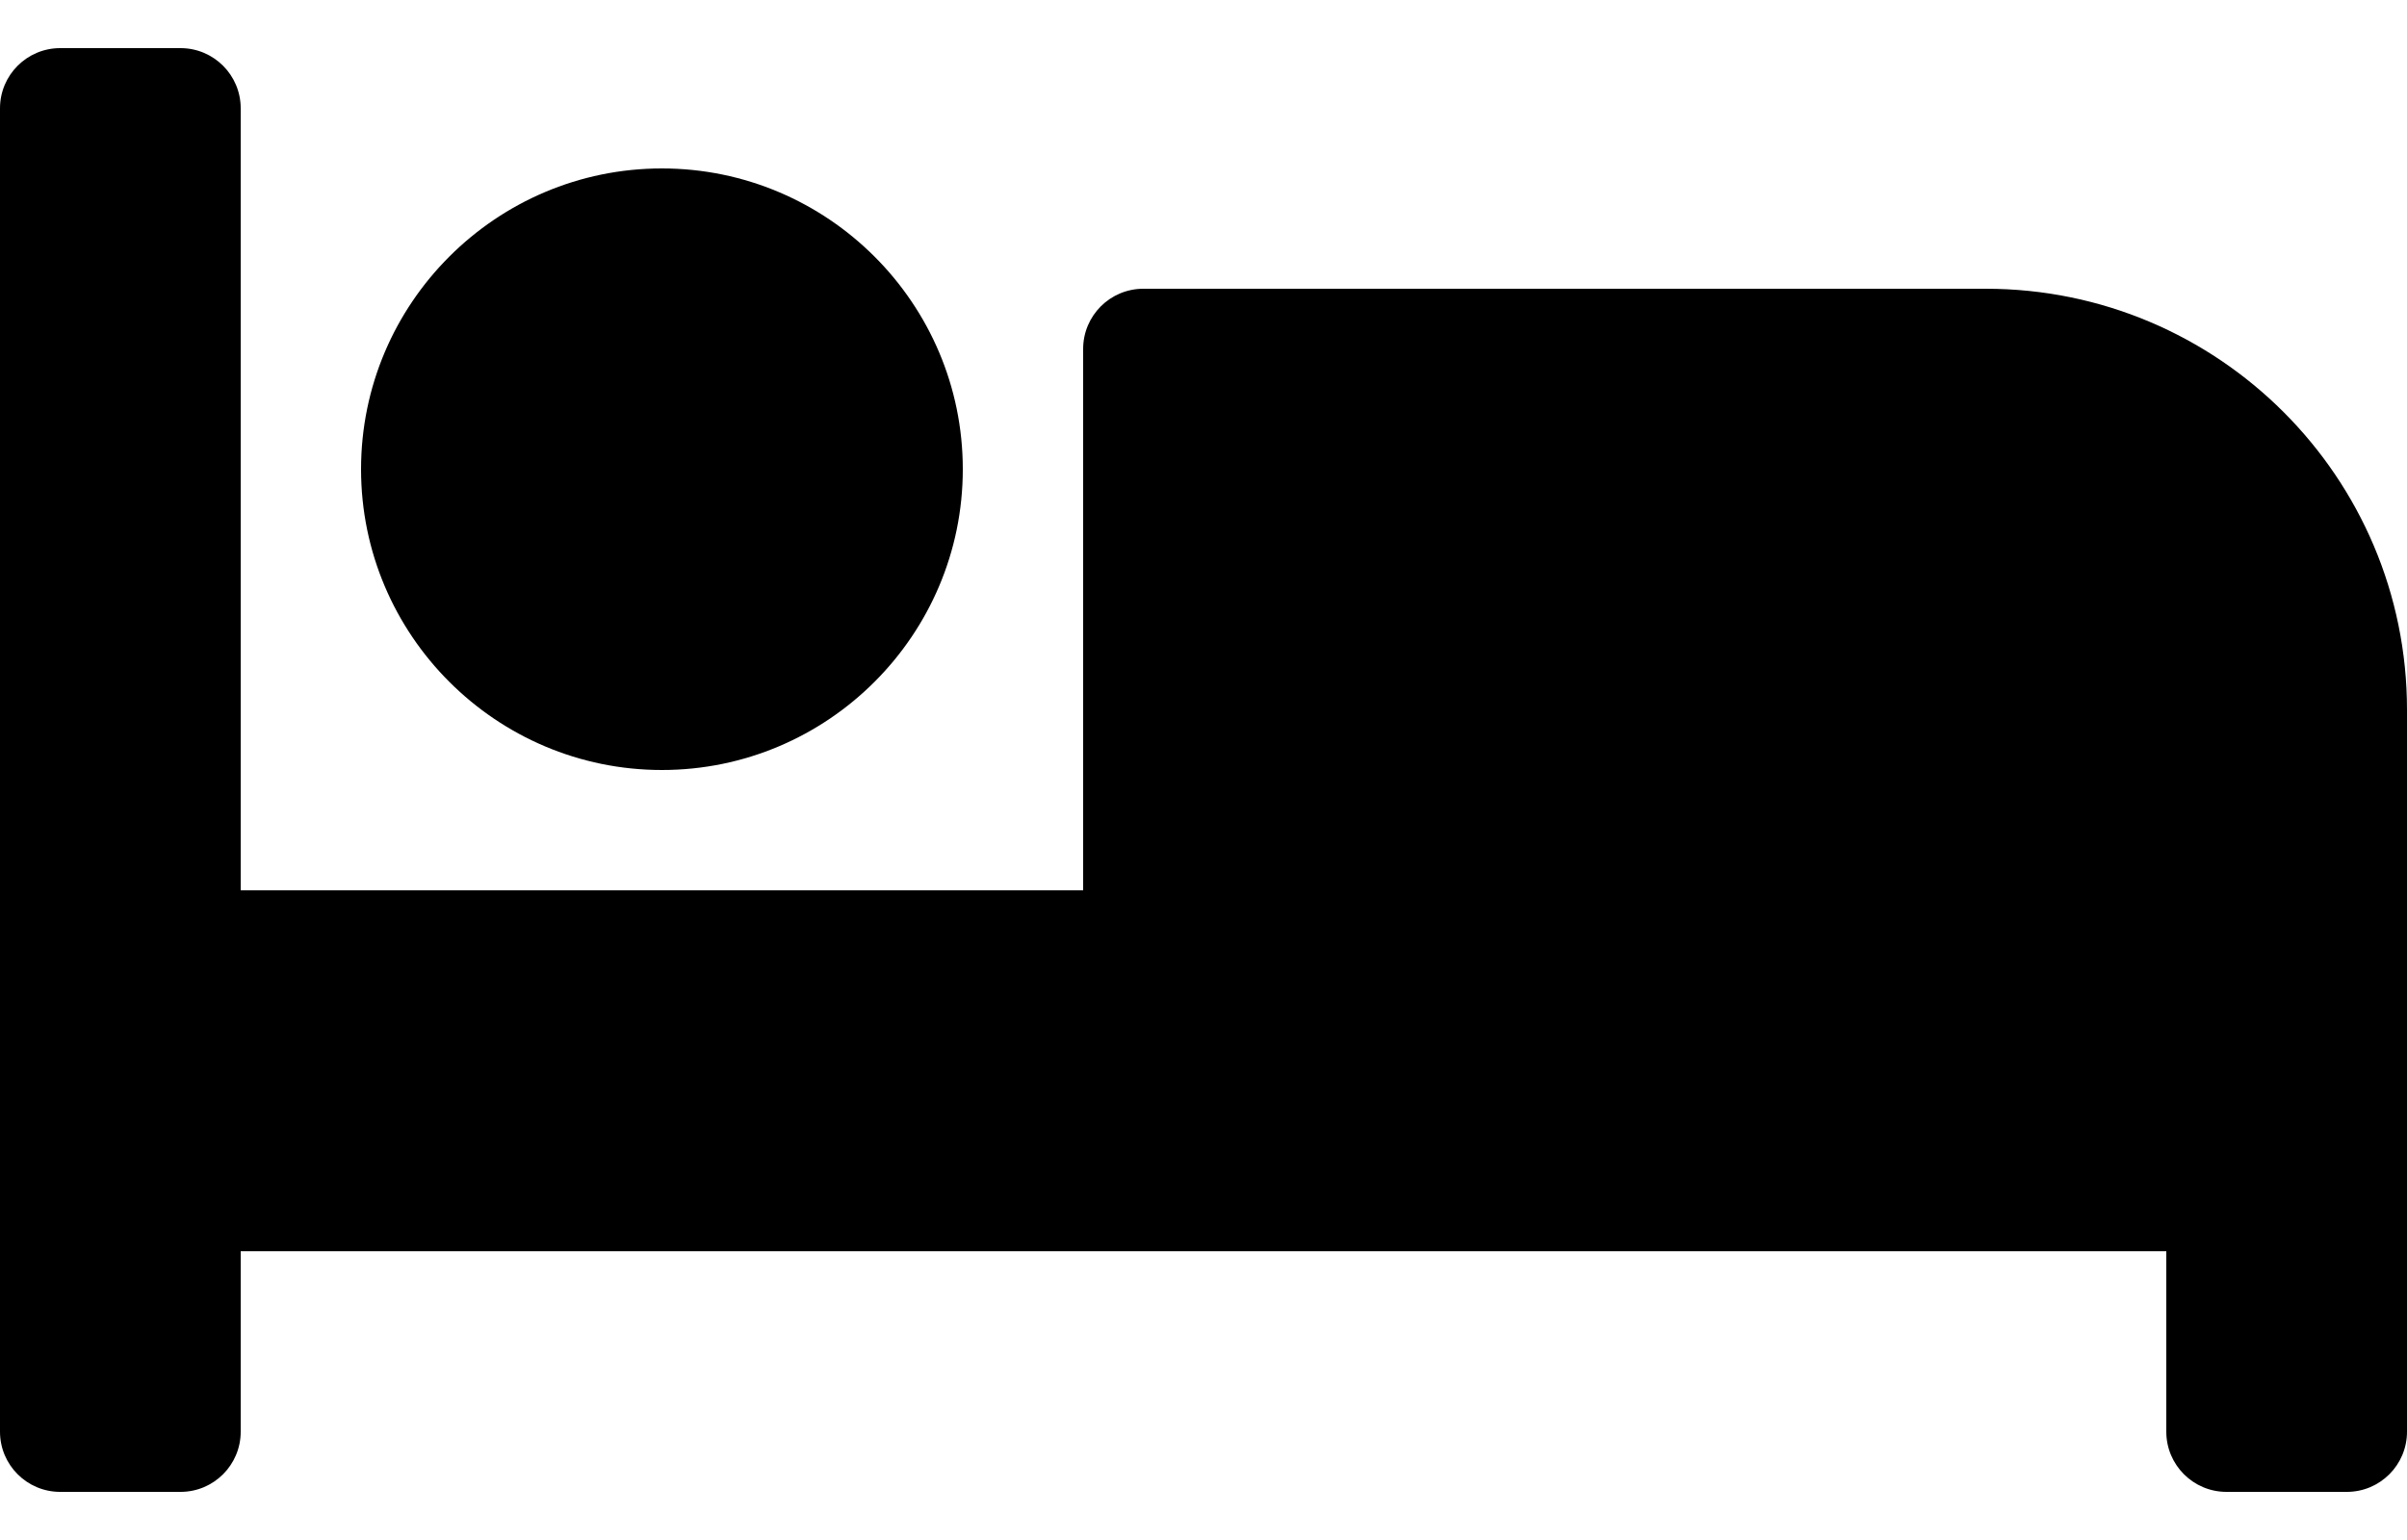 <svg width="25" height="16" viewBox="0 0 25 16" fill="none" xmlns="http://www.w3.org/2000/svg">
<path d="M6.875 8C8.598 8 10 6.598 10 4.875C10 3.152 8.598 1.75 6.875 1.75C5.152 1.75 3.75 3.152 3.75 4.875C3.75 6.598 5.152 8 6.875 8ZM20.625 3H11.875C11.53 3 11.25 3.28 11.25 3.625V9.25H2.5V1.125C2.5 0.78 2.22 0.5 1.875 0.5H0.625C0.28 0.5 0 0.78 0 1.125V14.875C0 15.22 0.28 15.5 0.625 15.5H1.875C2.22 15.5 2.5 15.22 2.5 14.875V13H22.5V14.875C22.5 15.22 22.78 15.5 23.125 15.5H24.375C24.72 15.5 25 15.22 25 14.875V7.375C25 4.959 23.041 3 20.625 3Z" fill="black"/>
</svg>
